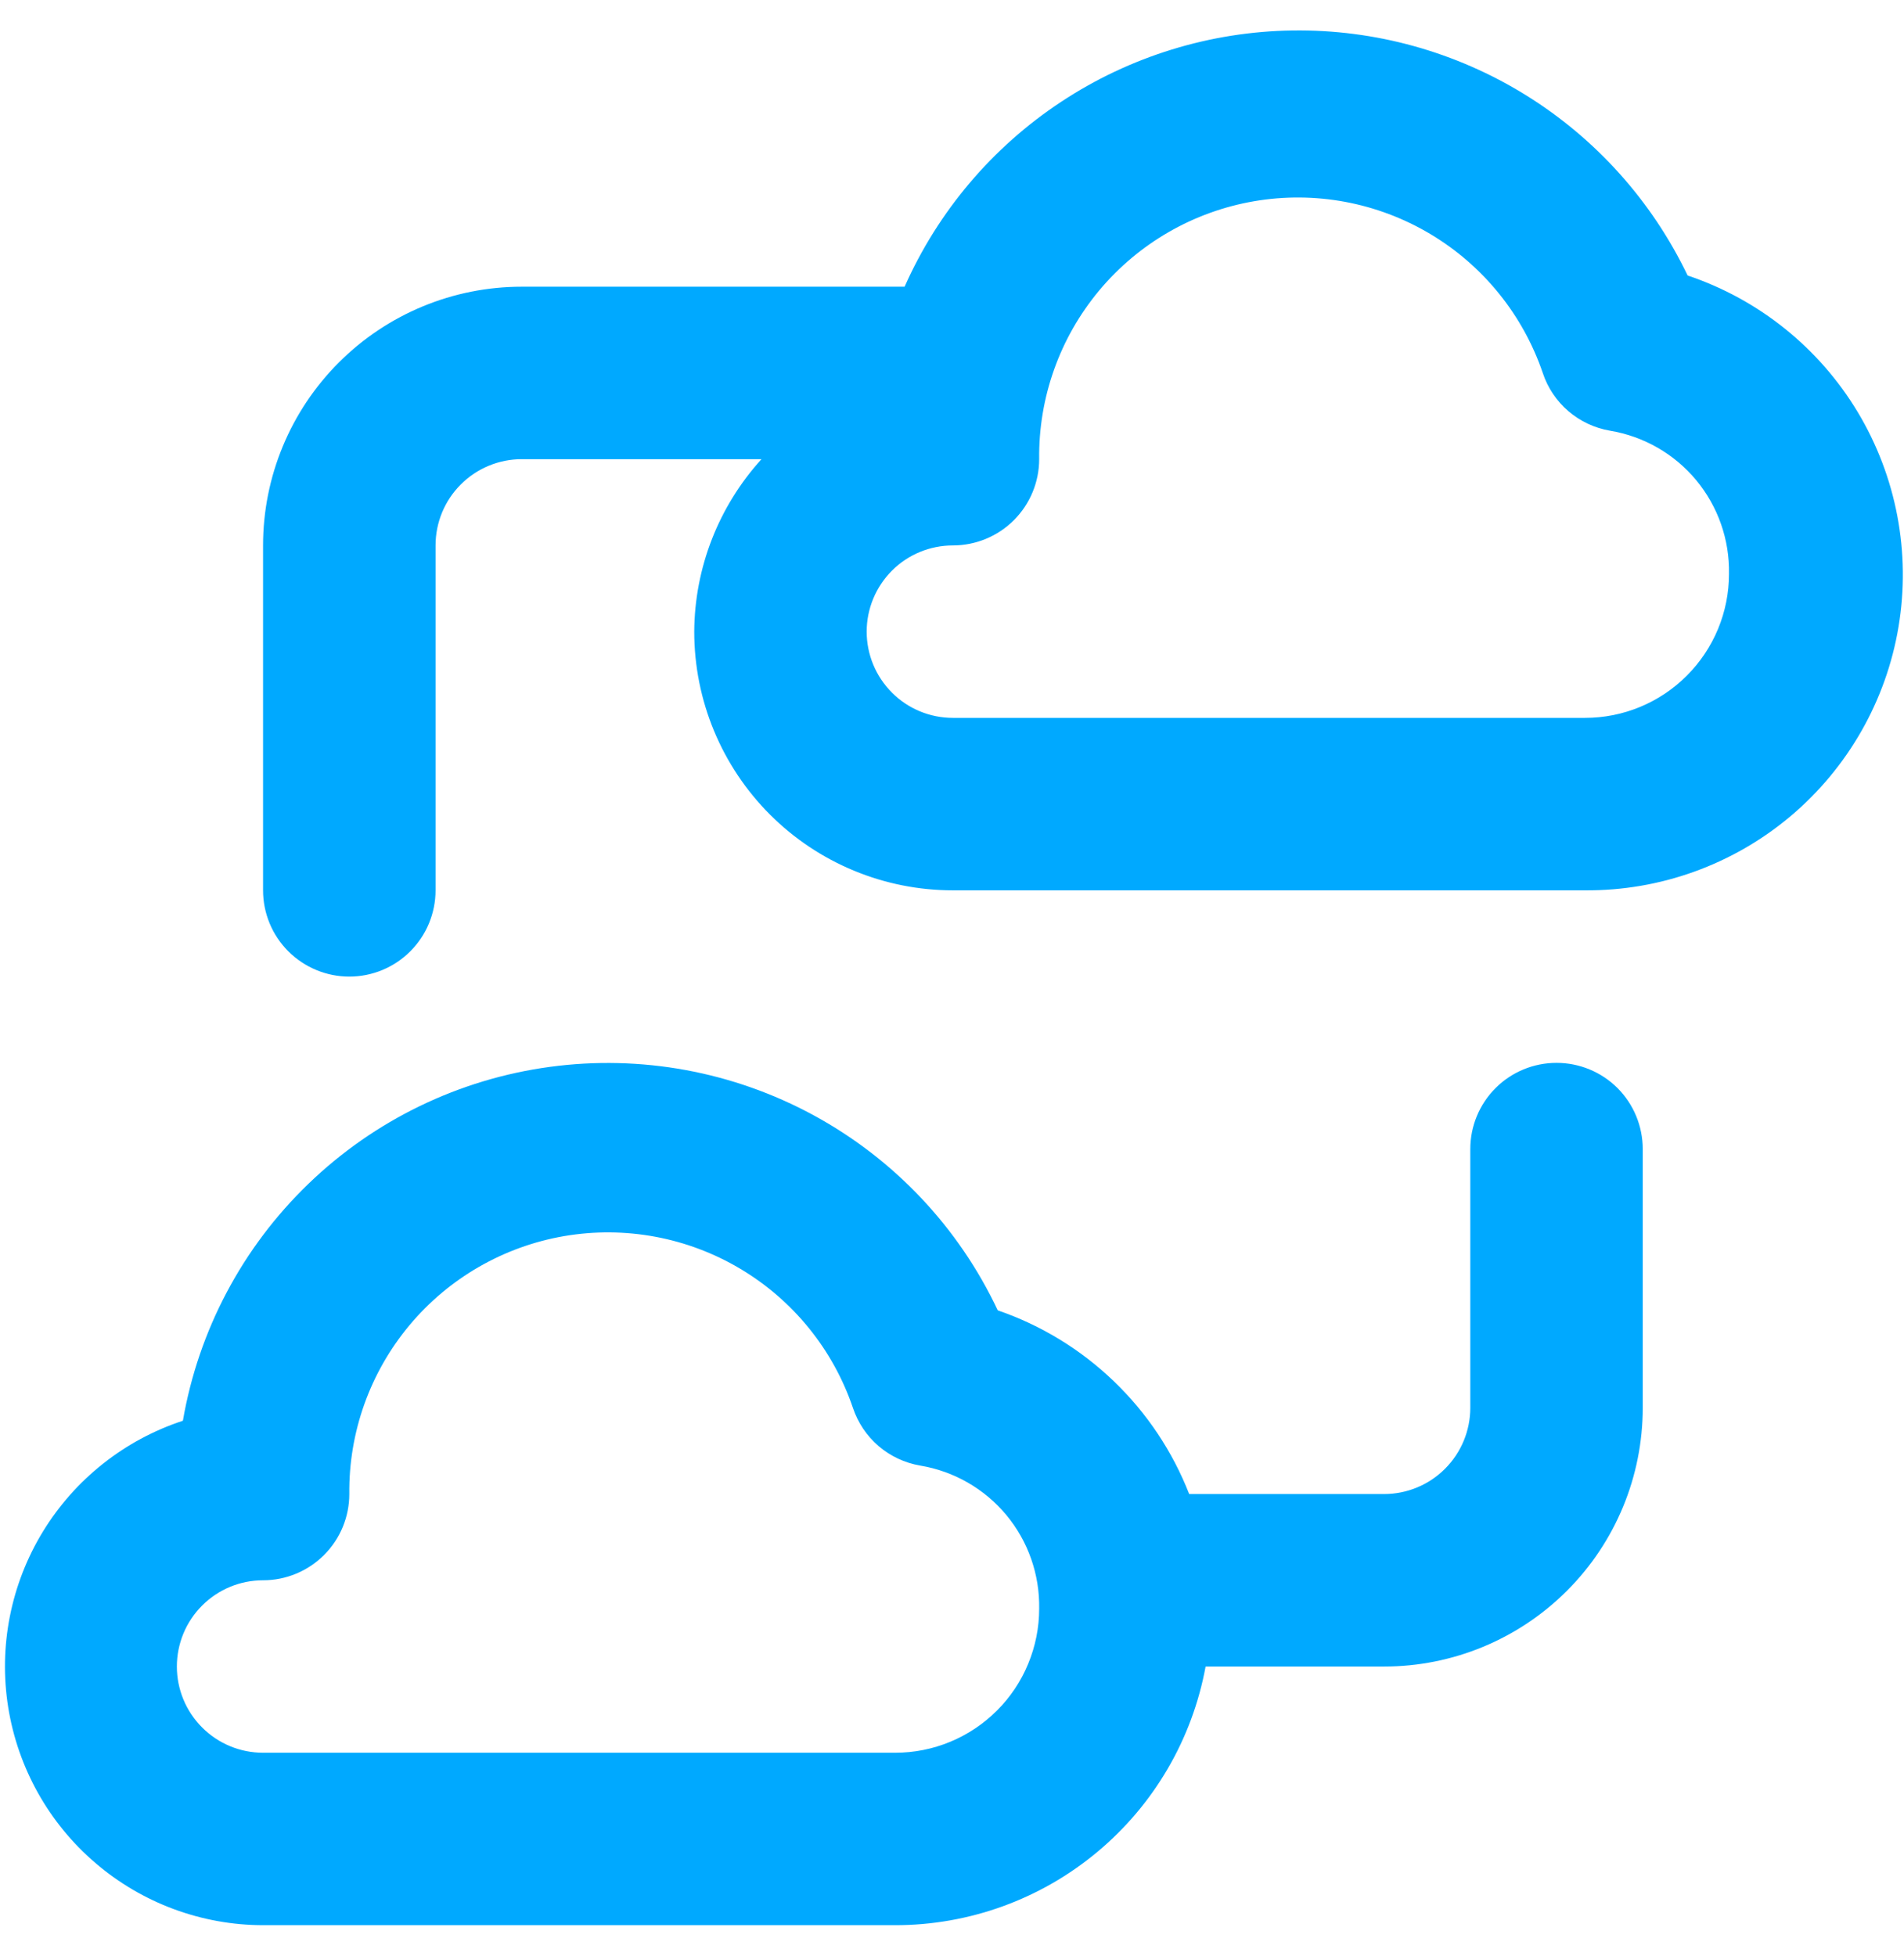 <?xml version="1.0" encoding="UTF-8"?> <svg xmlns="http://www.w3.org/2000/svg" width="37" height="38" viewBox="0 0 37 38" fill="none"><path d="M32.795 5.353C32.103 3.909 31.013 2.693 29.652 1.849C28.292 1.006 26.718 0.569 25.117 0.592C23.517 0.615 21.956 1.096 20.62 1.979C19.284 2.861 18.229 4.107 17.579 5.571H10.139C8.806 5.571 7.528 6.1 6.585 7.043C5.642 7.986 5.112 9.264 5.112 10.598V17.3C5.112 17.745 5.289 18.171 5.603 18.485C5.918 18.799 6.344 18.976 6.788 18.976C7.233 18.976 7.659 18.799 7.973 18.485C8.287 18.171 8.464 17.745 8.464 17.3V10.598C8.464 10.153 8.64 9.727 8.955 9.413C9.269 9.099 9.695 8.922 10.139 8.922H14.798C13.964 9.84 13.498 11.033 13.491 12.273C13.491 13.607 14.021 14.885 14.963 15.828C15.906 16.771 17.185 17.3 18.518 17.3H30.801C32.26 17.311 33.675 16.801 34.792 15.862C35.908 14.923 36.654 13.616 36.894 12.177C37.134 10.738 36.853 9.26 36.102 8.009C35.351 6.759 34.178 5.817 32.795 5.353ZM30.801 13.949H18.518C18.073 13.949 17.647 13.773 17.333 13.458C17.019 13.144 16.842 12.718 16.842 12.273C16.842 11.829 17.019 11.403 17.333 11.088C17.647 10.774 18.073 10.598 18.518 10.598C18.962 10.598 19.389 10.421 19.703 10.107C20.017 9.793 20.194 9.366 20.194 8.922C20.18 7.726 20.593 6.565 21.359 5.646C22.125 4.728 23.193 4.112 24.372 3.91C25.551 3.708 26.763 3.933 27.791 4.545C28.818 5.156 29.594 6.114 29.98 7.246C30.075 7.534 30.247 7.791 30.478 7.989C30.708 8.186 30.988 8.318 31.287 8.369C31.942 8.478 32.536 8.818 32.961 9.329C33.385 9.84 33.612 10.486 33.599 11.151C33.599 11.518 33.527 11.882 33.386 12.222C33.245 12.561 33.039 12.87 32.779 13.129C32.52 13.389 32.211 13.595 31.872 13.736C31.532 13.877 31.168 13.949 30.801 13.949ZM30.248 20.652C29.803 20.652 29.377 20.828 29.063 21.142C28.748 21.457 28.572 21.883 28.572 22.327V27.354C28.572 27.799 28.395 28.225 28.081 28.539C27.767 28.854 27.341 29.03 26.896 29.03H23.109C22.785 28.201 22.285 27.452 21.642 26.836C21 26.219 20.231 25.75 19.389 25.461C18.63 23.849 17.377 22.522 15.812 21.671C14.246 20.82 12.451 20.491 10.686 20.73C8.92 20.969 7.277 21.764 5.995 23.001C4.712 24.237 3.857 25.85 3.554 27.606C2.419 27.979 1.454 28.744 0.832 29.763C0.21 30.783 -0.029 31.991 0.159 33.171C0.347 34.35 0.948 35.425 1.856 36.201C2.763 36.978 3.918 37.406 5.112 37.408H17.395C18.83 37.408 20.219 36.906 21.321 35.987C22.424 35.069 23.169 33.793 23.428 32.382H26.896C28.23 32.382 29.508 31.852 30.451 30.909C31.394 29.966 31.923 28.688 31.923 27.354V22.327C31.923 21.883 31.747 21.457 31.433 21.142C31.118 20.828 30.692 20.652 30.248 20.652ZM17.395 34.057H5.112C4.668 34.057 4.242 33.881 3.928 33.566C3.613 33.252 3.437 32.826 3.437 32.382C3.437 31.937 3.613 31.511 3.928 31.197C4.242 30.882 4.668 30.706 5.112 30.706C5.557 30.706 5.983 30.529 6.297 30.215C6.612 29.901 6.788 29.474 6.788 29.03C6.775 27.834 7.188 26.673 7.954 25.754C8.719 24.836 9.788 24.22 10.966 24.018C12.145 23.817 13.357 24.041 14.385 24.653C15.413 25.264 16.189 26.222 16.574 27.354C16.67 27.642 16.842 27.899 17.072 28.097C17.302 28.294 17.582 28.426 17.881 28.477C18.536 28.586 19.131 28.927 19.555 29.437C19.98 29.948 20.206 30.595 20.194 31.259C20.194 31.626 20.121 31.99 19.98 32.33C19.84 32.669 19.634 32.978 19.374 33.237C19.114 33.497 18.806 33.703 18.466 33.844C18.127 33.985 17.763 34.057 17.395 34.057Z" fill="#00A9FF"></path></svg> 